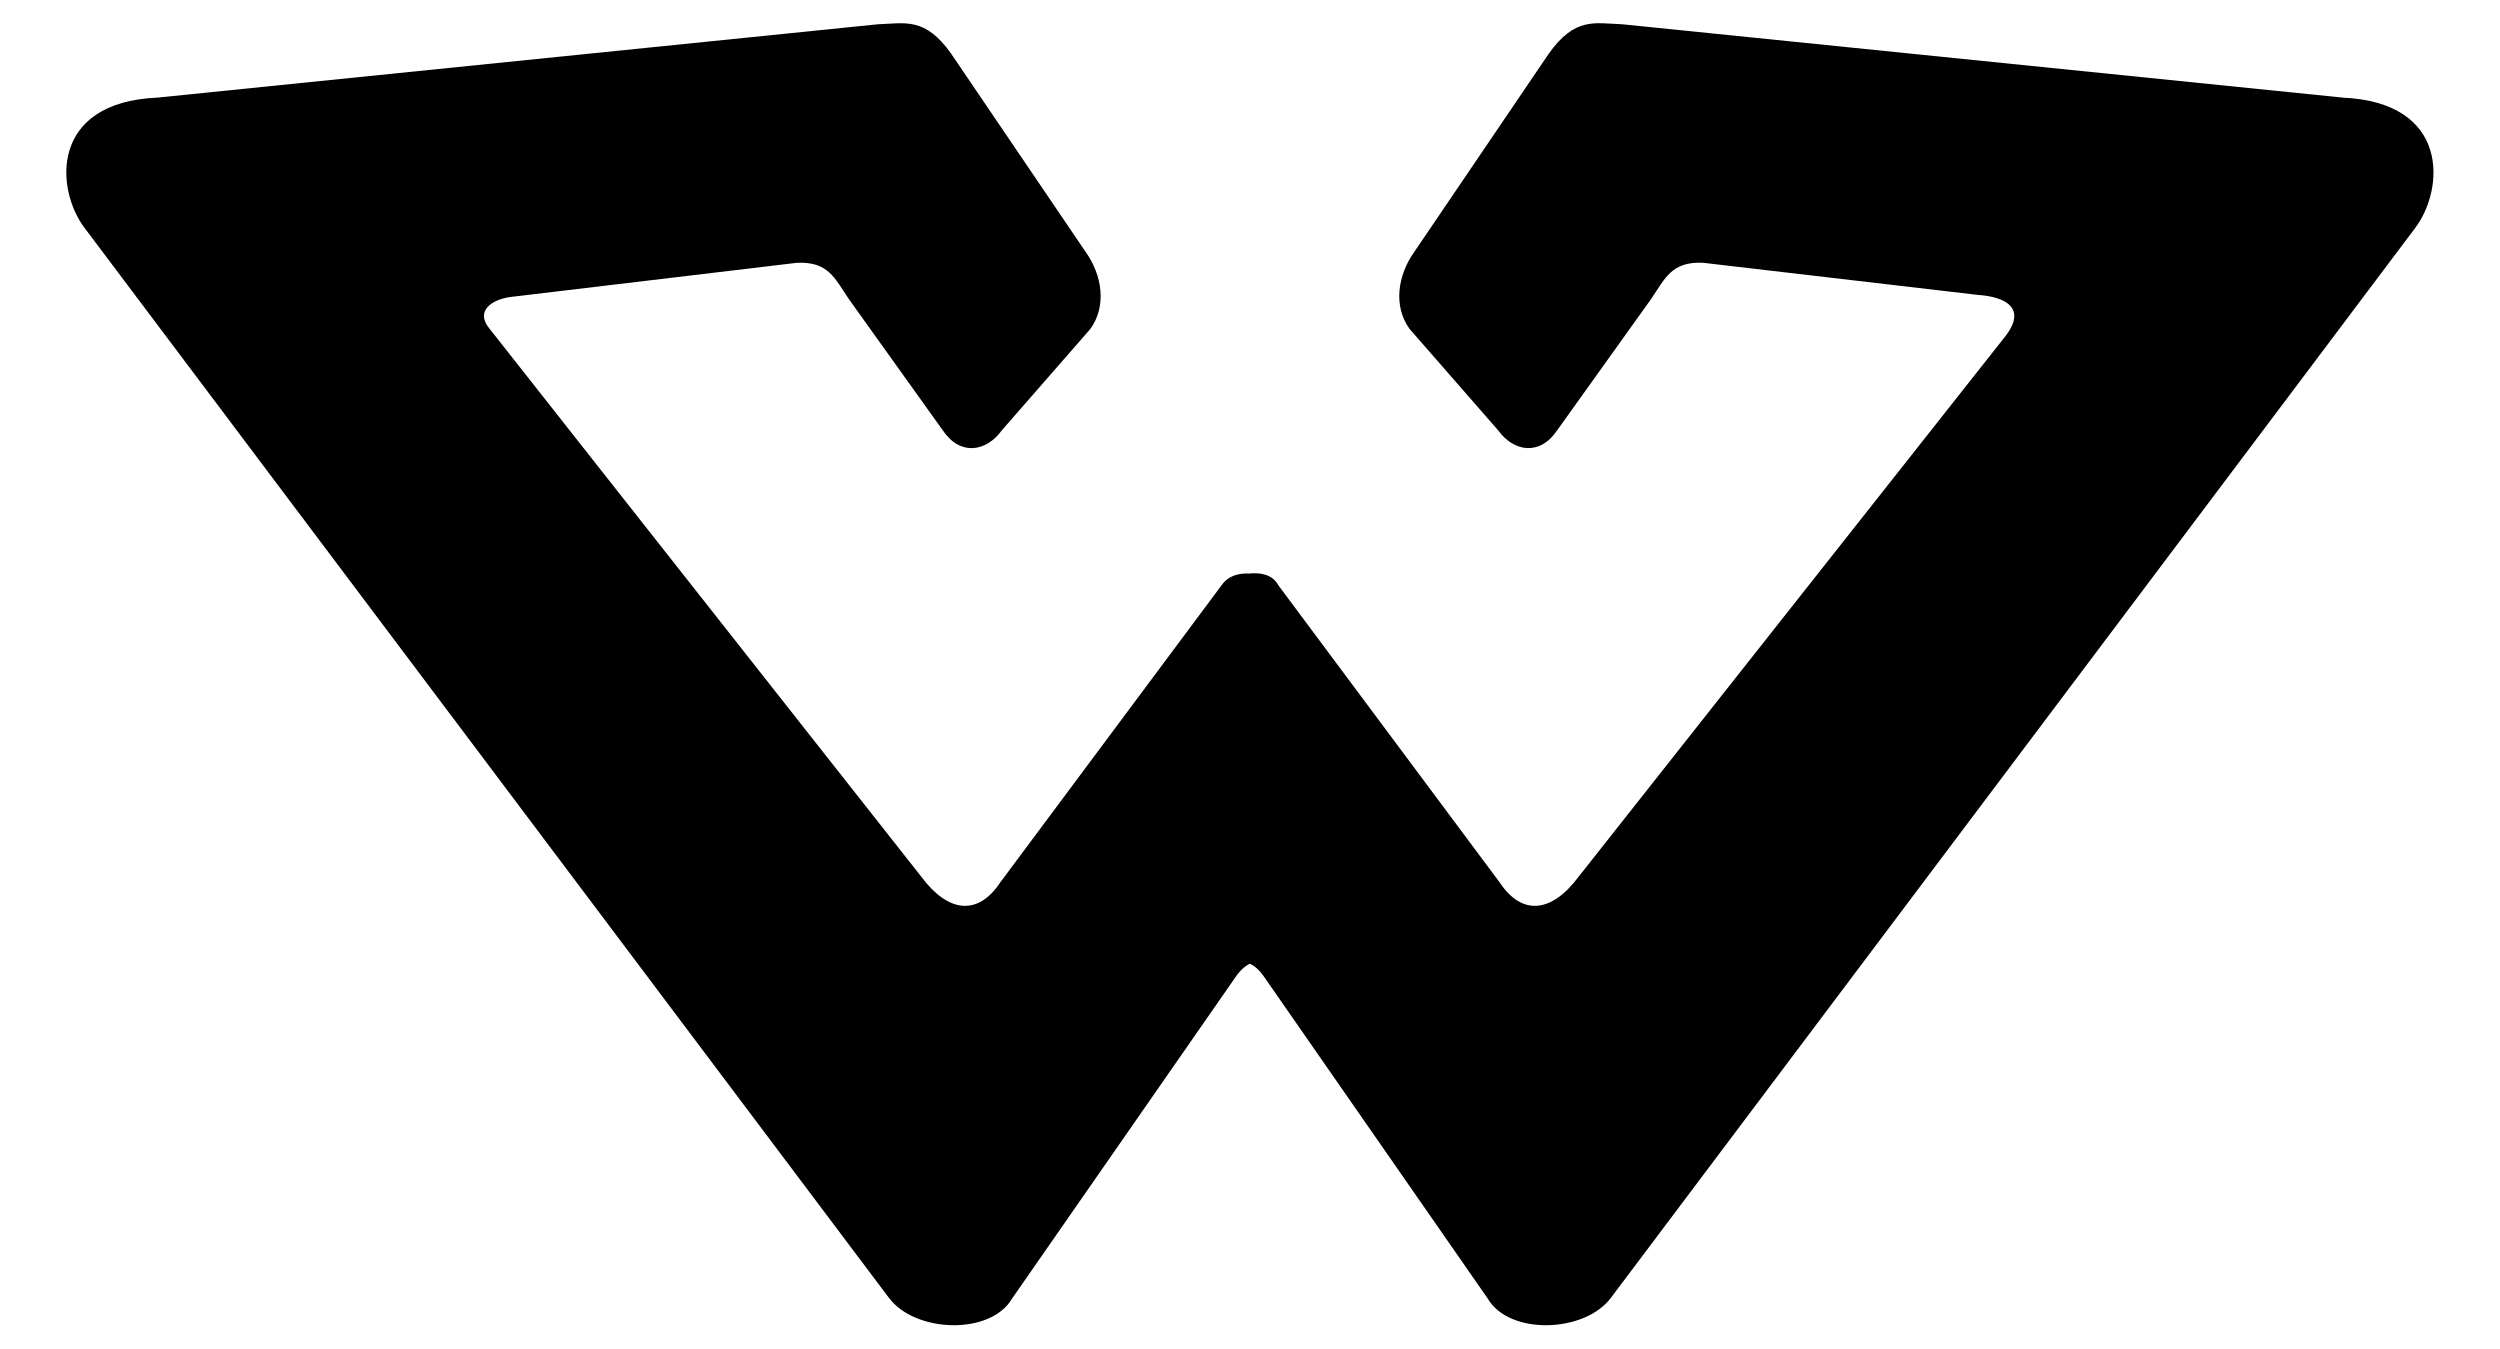 <?xml version="1.0" encoding="UTF-8"?>
<svg id="Layer_3" xmlns="http://www.w3.org/2000/svg" version="1.1" viewBox="0 0 1000 539.45">
  <!-- Generator: Adobe Illustrator 29.7.1, SVG Export Plug-In . SVG Version: 2.1.1 Build 8)  -->
  <path d="M937.08,39.04l-288.26-29.34c-10.84-.37-18.81-2.99-29.25,11.68l-53.85,79.37c-6.77,9.52-8.41,21.8-1.88,30.83l35.45,40.59c6.06,8.38,16.49,10.43,23.54,0l37.64-52.61c5.7-8.43,8.23-14.99,20.75-14.45l109.92,12.85c11.61.8,19.22,5.53,11.35,16.1l-171.03,216.6c-10.86,14.59-22.74,15.68-31.6,2.3l-88.47-118.78c-2.44-4.57-7.45-5.2-11.75-4.76-3.89-.18-8.28.68-11.07,4.76l-88.47,118.78c-8.86,13.38-20.75,12.29-31.6-2.3l-172.78-219.3c-5.59-6.81.68-11.4,8.16-12.53l114.87-13.71c12.52-.55,15.05,6.01,20.75,14.45l37.64,52.61c7.05,10.43,17.49,8.38,23.54,0l35.45-40.59c6.52-9.02,4.89-21.3-1.88-30.83l-53.85-79.37c-10.43-14.67-18.41-12.05-29.25-11.68L62.89,39.05c-42.99,1.87-40.79,36.59-29.08,52.09l321.76,428c10.49,14.04,40.66,15.06,49.29.24l88.94-127.96c2.31-3.47,4.37-5.13,6.16-5.92,1.79.8,3.86,2.45,6.16,5.92l88.94,127.96c8.63,14.82,38.8,13.8,49.29-.24L966.11,91.14c11.71-15.5,13.91-50.23-29.08-52.09h.05Z"/>
</svg>